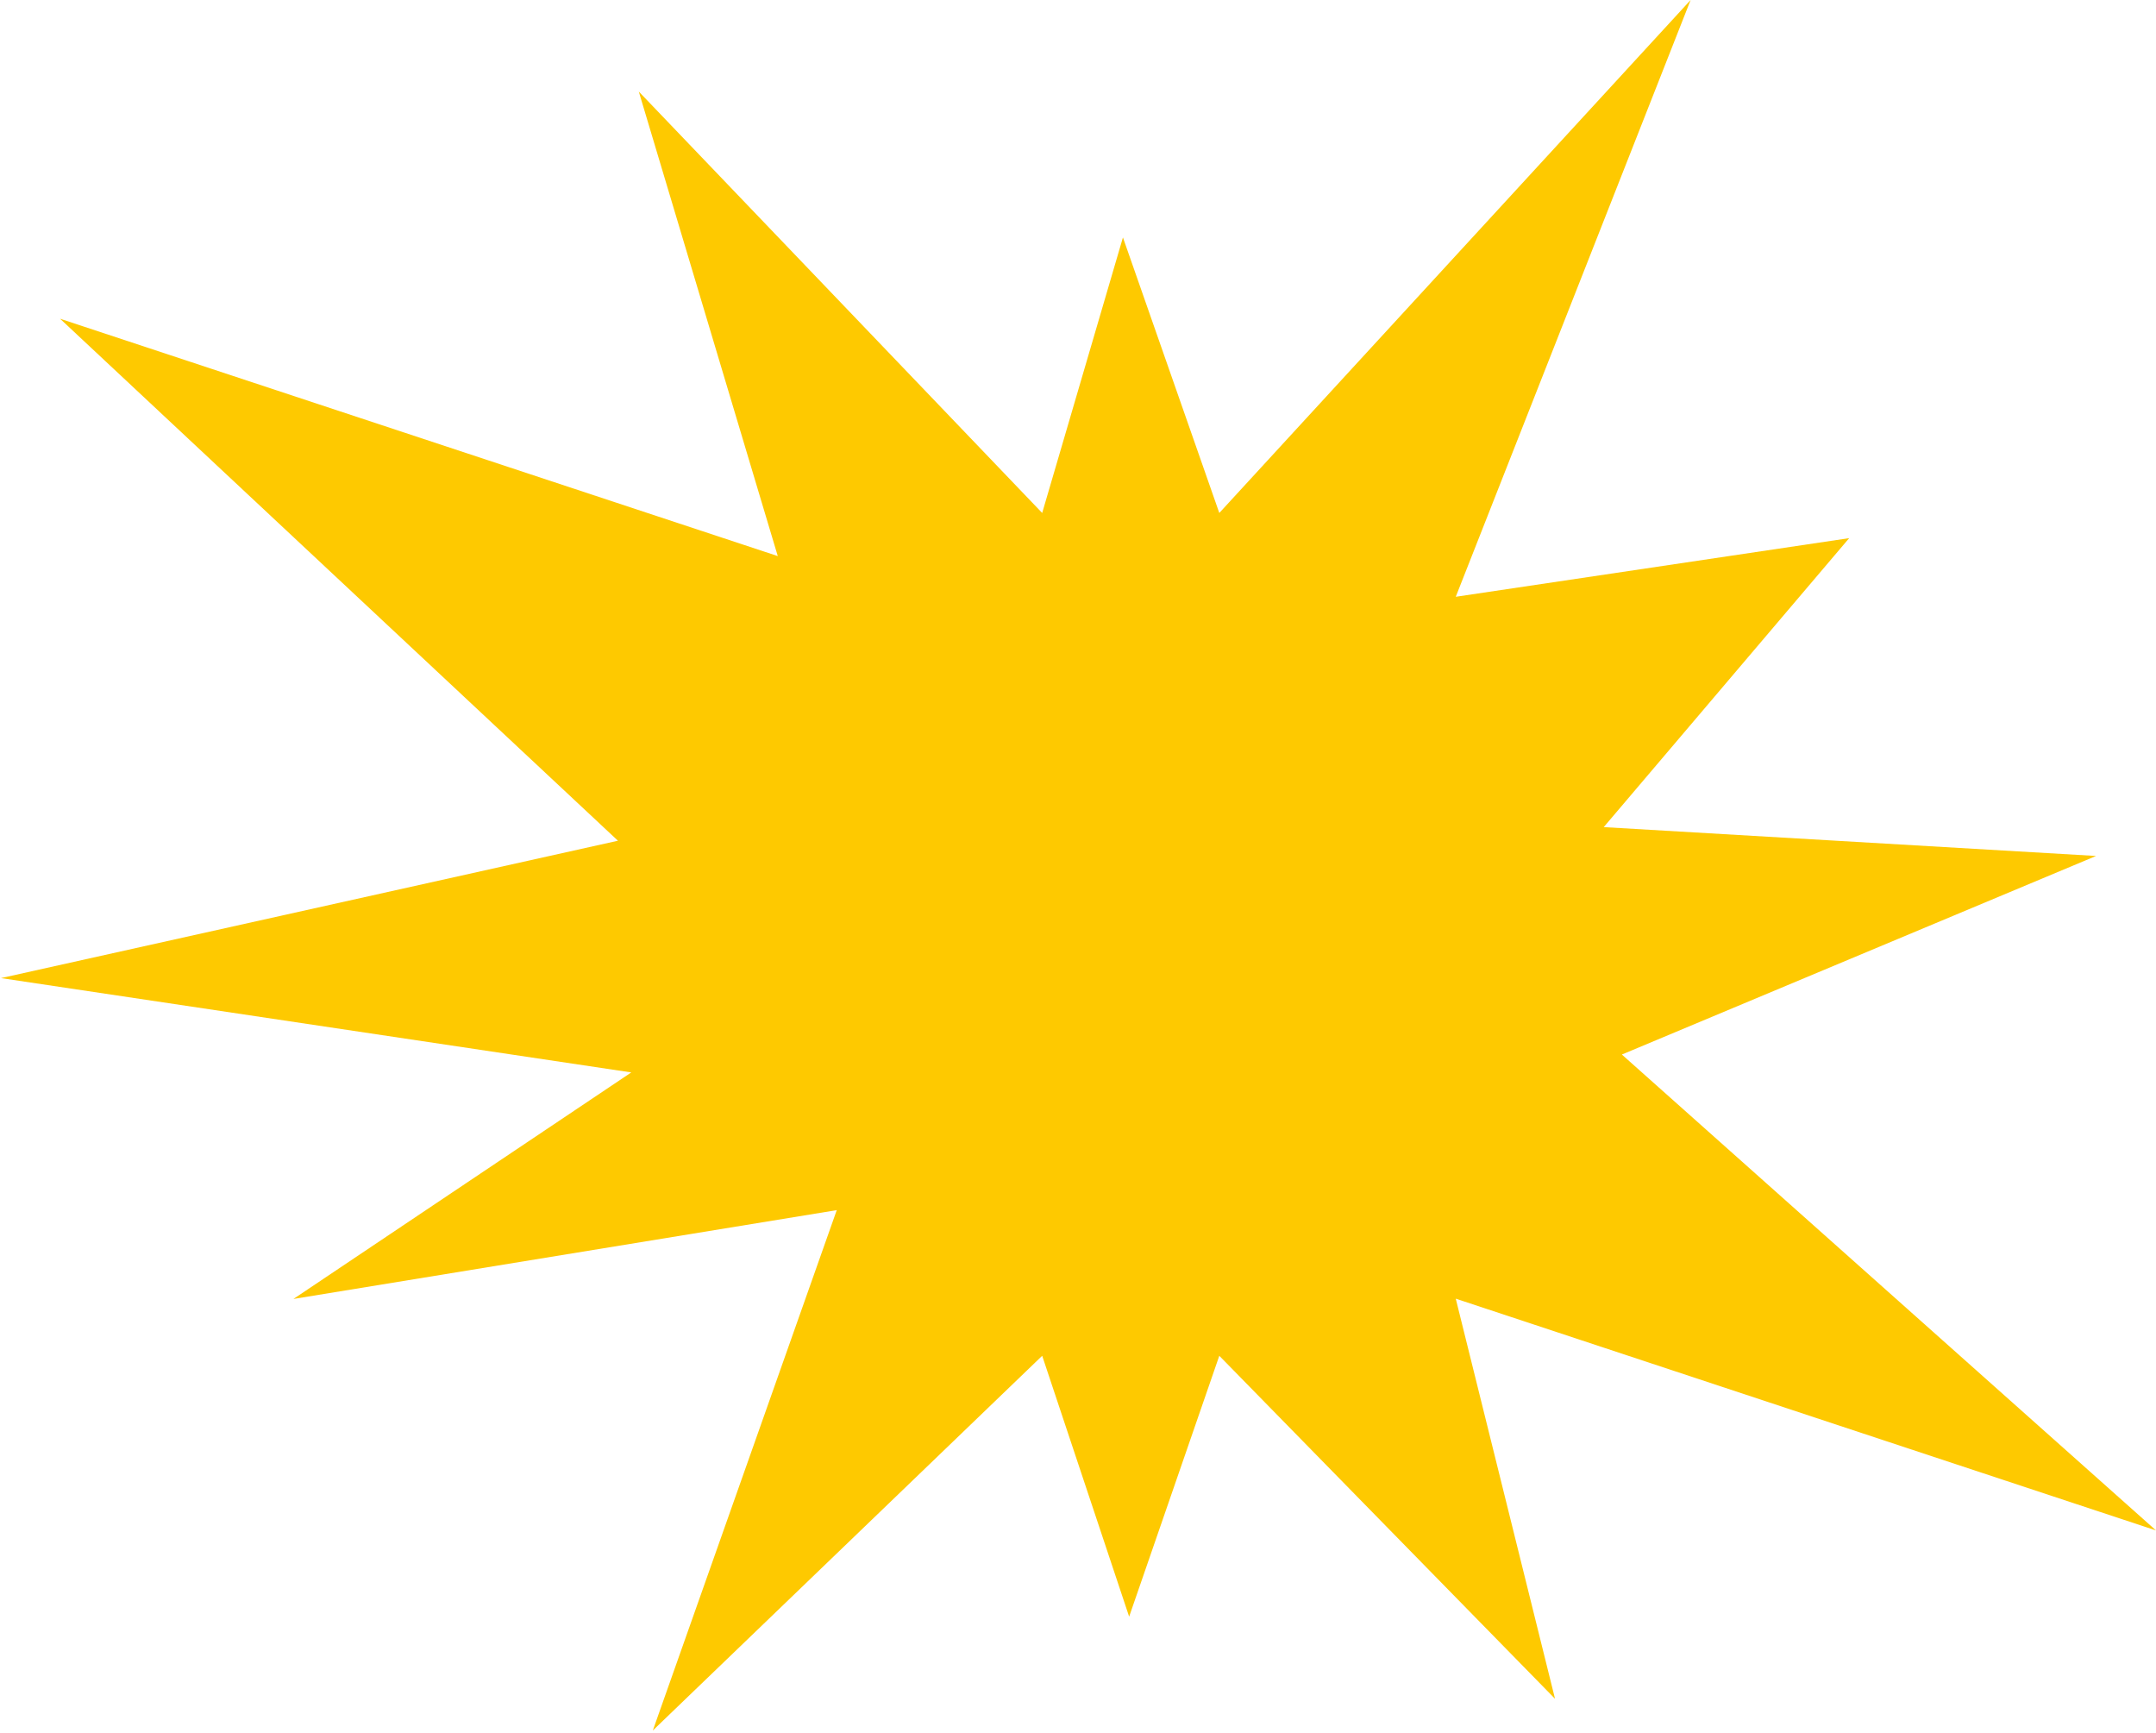 <svg width="636" height="511" viewBox="0 0 636 511" fill="none" xmlns="http://www.w3.org/2000/svg">
<path d="M333.087 476.777L359.683 399.844L458.718 501L429.435 383L635.999 451.35L478.435 311L618.326 252.438L473.085 243.93L545.493 158.707L429.435 176L498.718 -0L359.683 151.282L331.257 70.028L307.435 151.282L188.435 27L229.435 164L17.718 94L182.289 247.943L0.29 288.457L186.22 316.277L86.561 383.082L246.835 356.888L192.572 510.354L307.435 399.844L333.087 476.777Z" fill="#FEC900"/>
</svg>
